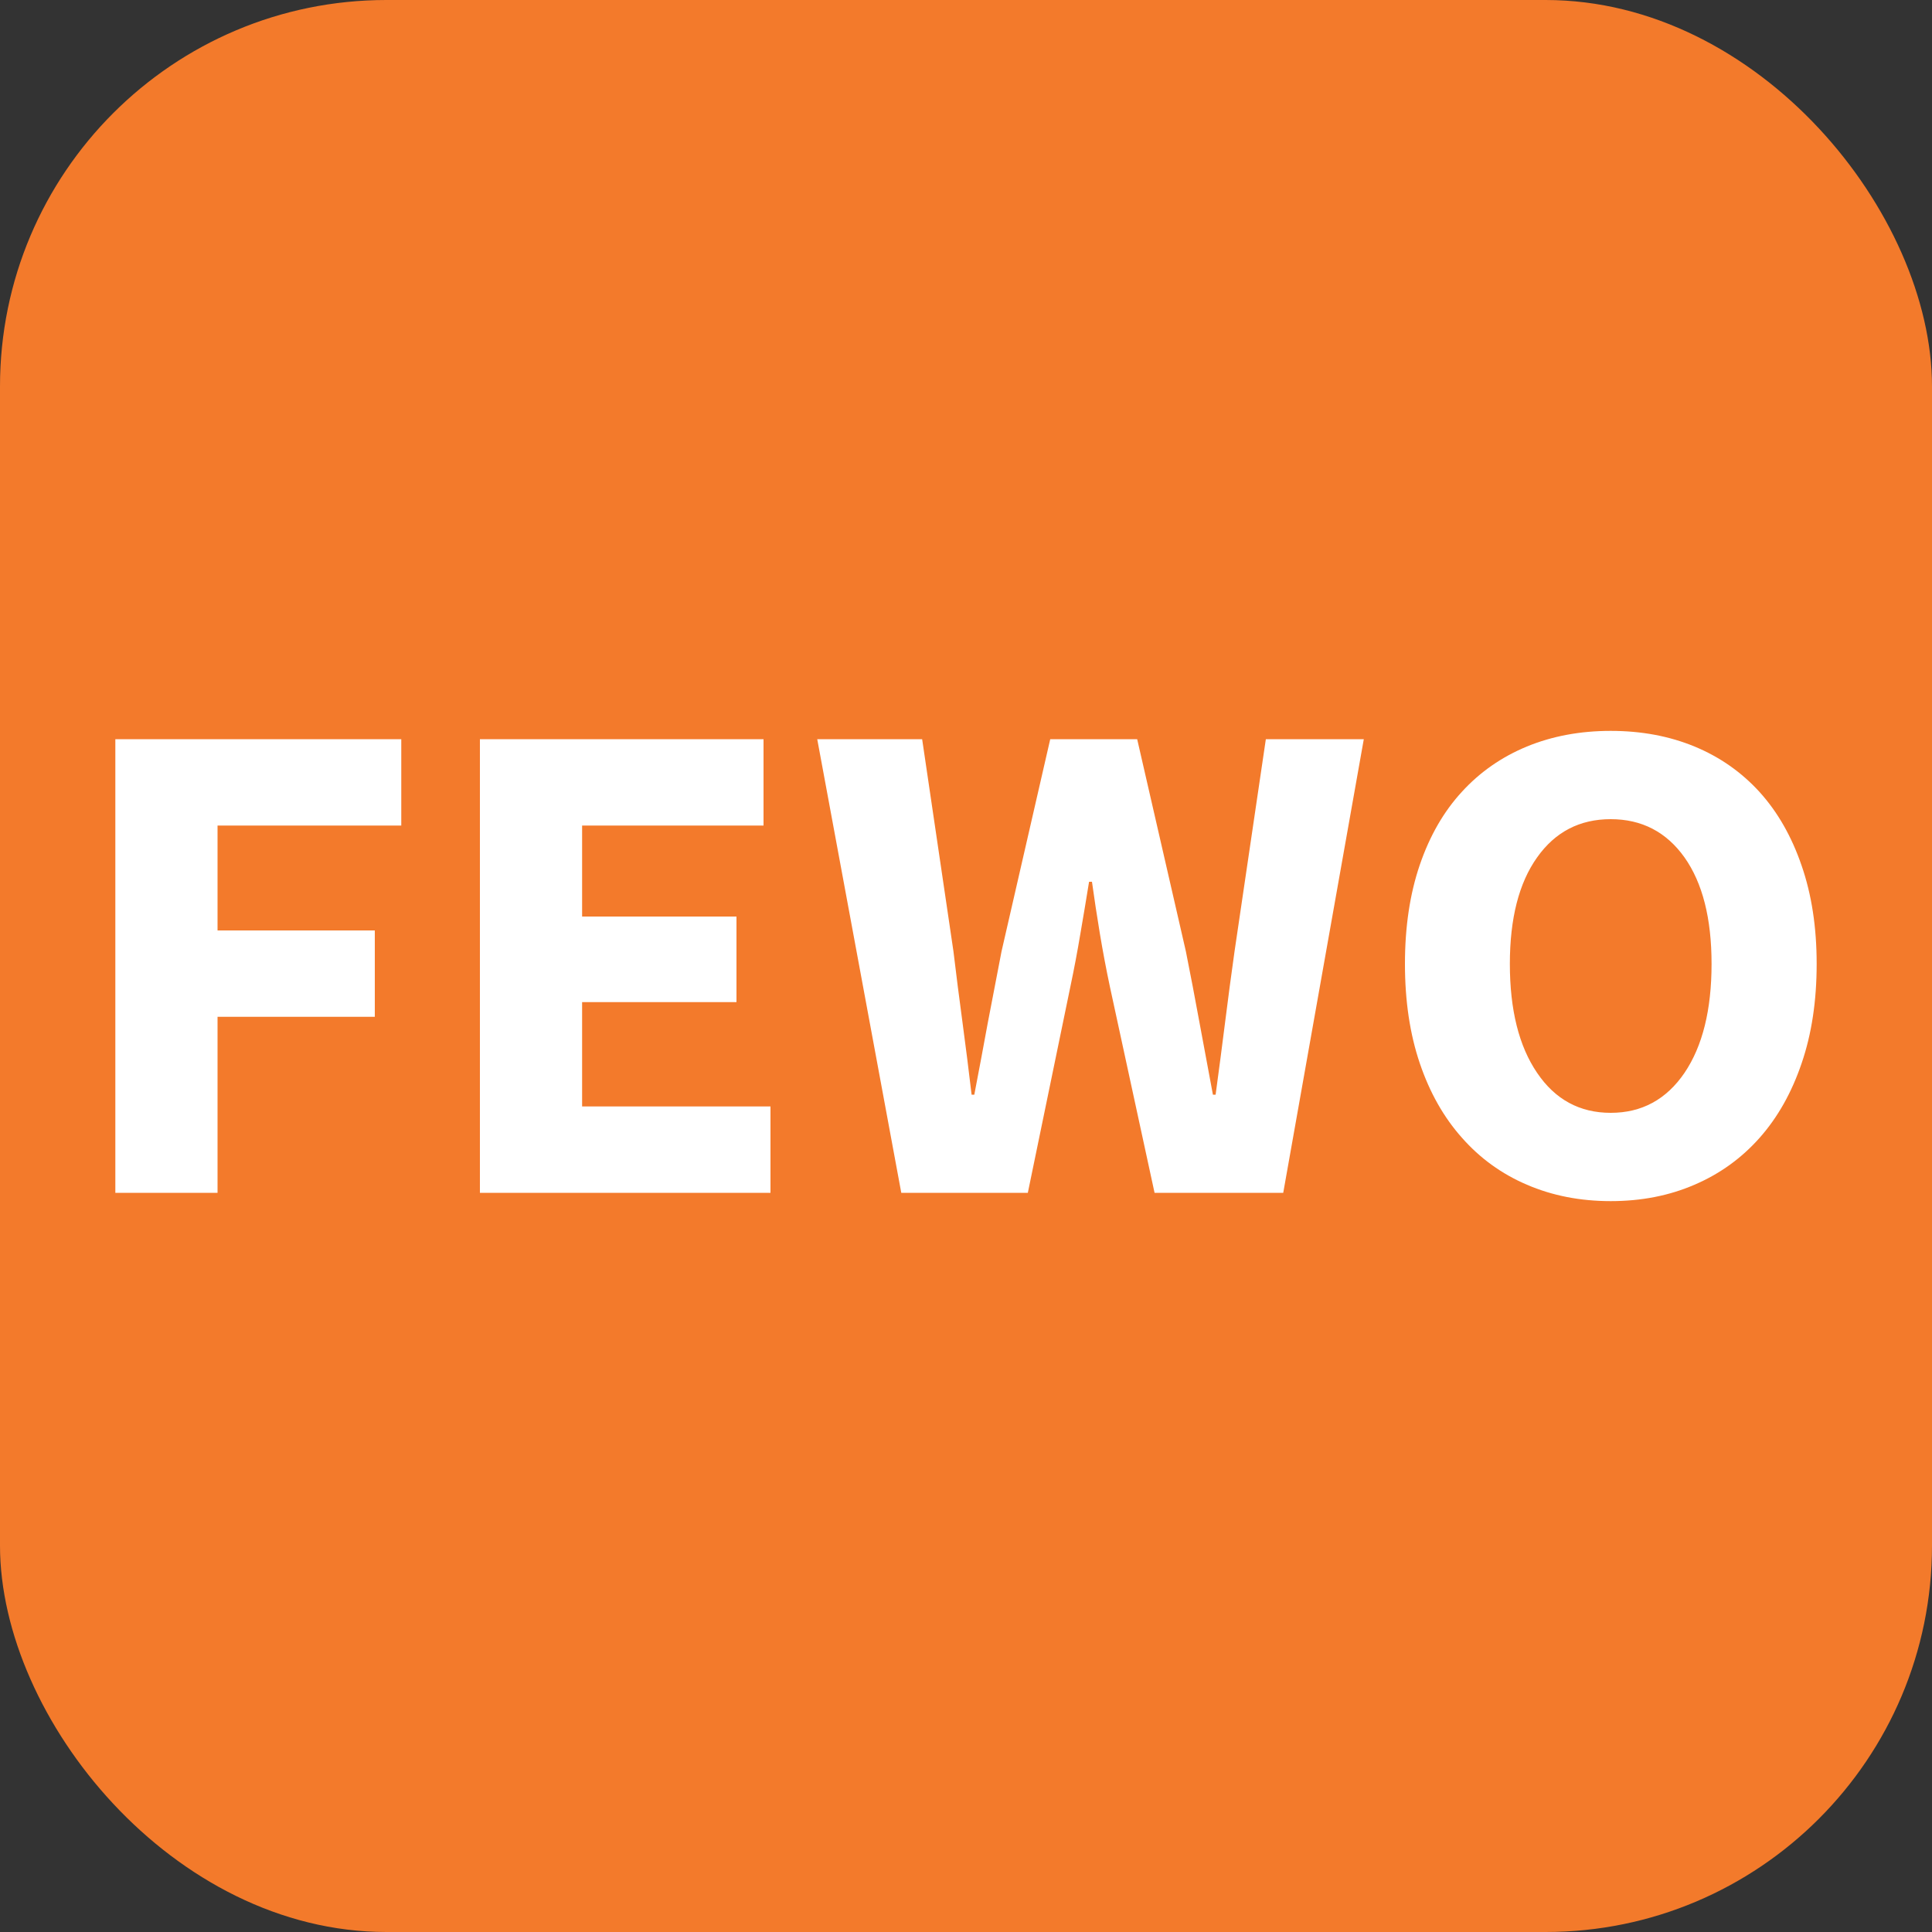 <svg xmlns="http://www.w3.org/2000/svg" width="256" height="256" viewBox="0 0 100 100"><rect x="0" y="0" width="100" height="100" fill="#333333" stroke="none"/><rect width="100" height="100" rx="20" fill="#f37a2b"></rect><path d="M11.26 61.74L5.97 61.74L5.97 38.26L20.77 38.26L20.77 42.73L11.26 42.73L11.26 48.16L19.40 48.16L19.40 52.63L11.26 52.63L11.26 61.74ZM39.88 61.74L24.84 61.74L24.84 38.26L39.52 38.26L39.52 42.73L30.13 42.73L30.13 47.44L38.12 47.44L38.12 51.87L30.13 51.87L30.13 57.27L39.88 57.27L39.88 61.74ZM53.20 61.74L46.65 61.74L42.30 38.26L47.73 38.26L49.35 49.24Q49.57 51.08 49.82 52.93Q50.07 54.79 50.29 56.66L50.29 56.66L50.43 56.66Q50.79 54.79 51.13 52.93Q51.48 51.08 51.84 49.24L51.84 49.24L54.36 38.26L58.86 38.26L61.38 49.24Q61.74 51.04 62.08 52.90Q62.42 54.75 62.78 56.66L62.78 56.66L62.92 56.66Q63.18 54.75 63.41 52.92Q63.64 51.08 63.90 49.24L63.90 49.24L65.52 38.26L70.59 38.26L66.42 61.74L59.76 61.74L57.45 51.08Q57.16 49.71 56.93 48.33Q56.70 46.94 56.52 45.64L56.52 45.64L56.37 45.64Q56.16 46.94 55.92 48.33Q55.69 49.71 55.40 51.08L55.40 51.08L53.20 61.74ZM83.37 62.17L83.37 62.17Q81.00 62.17 79.03 61.32Q77.07 60.48 75.67 58.89Q74.26 57.31 73.49 55.04Q72.72 52.77 72.72 49.89L72.72 49.89Q72.72 47.01 73.49 44.76Q74.26 42.51 75.67 40.98Q77.07 39.45 79.03 38.64Q81.00 37.83 83.37 37.83L83.37 37.83Q85.75 37.83 87.71 38.64Q89.67 39.45 91.08 41.00Q92.48 42.55 93.25 44.80Q94.03 47.05 94.03 49.89L94.03 49.89Q94.03 52.77 93.25 55.04Q92.48 57.31 91.08 58.89Q89.67 60.48 87.71 61.32Q85.75 62.17 83.37 62.17ZM83.37 57.60L83.37 57.60Q85.78 57.60 87.19 55.53Q88.59 53.46 88.59 49.89L88.59 49.89Q88.59 46.36 87.19 44.38Q85.78 42.40 83.37 42.40L83.37 42.40Q80.96 42.40 79.56 44.38Q78.15 46.36 78.15 49.89L78.15 49.89Q78.15 53.46 79.56 55.53Q80.96 57.60 83.37 57.60Z" fill="#fff"></path></svg>